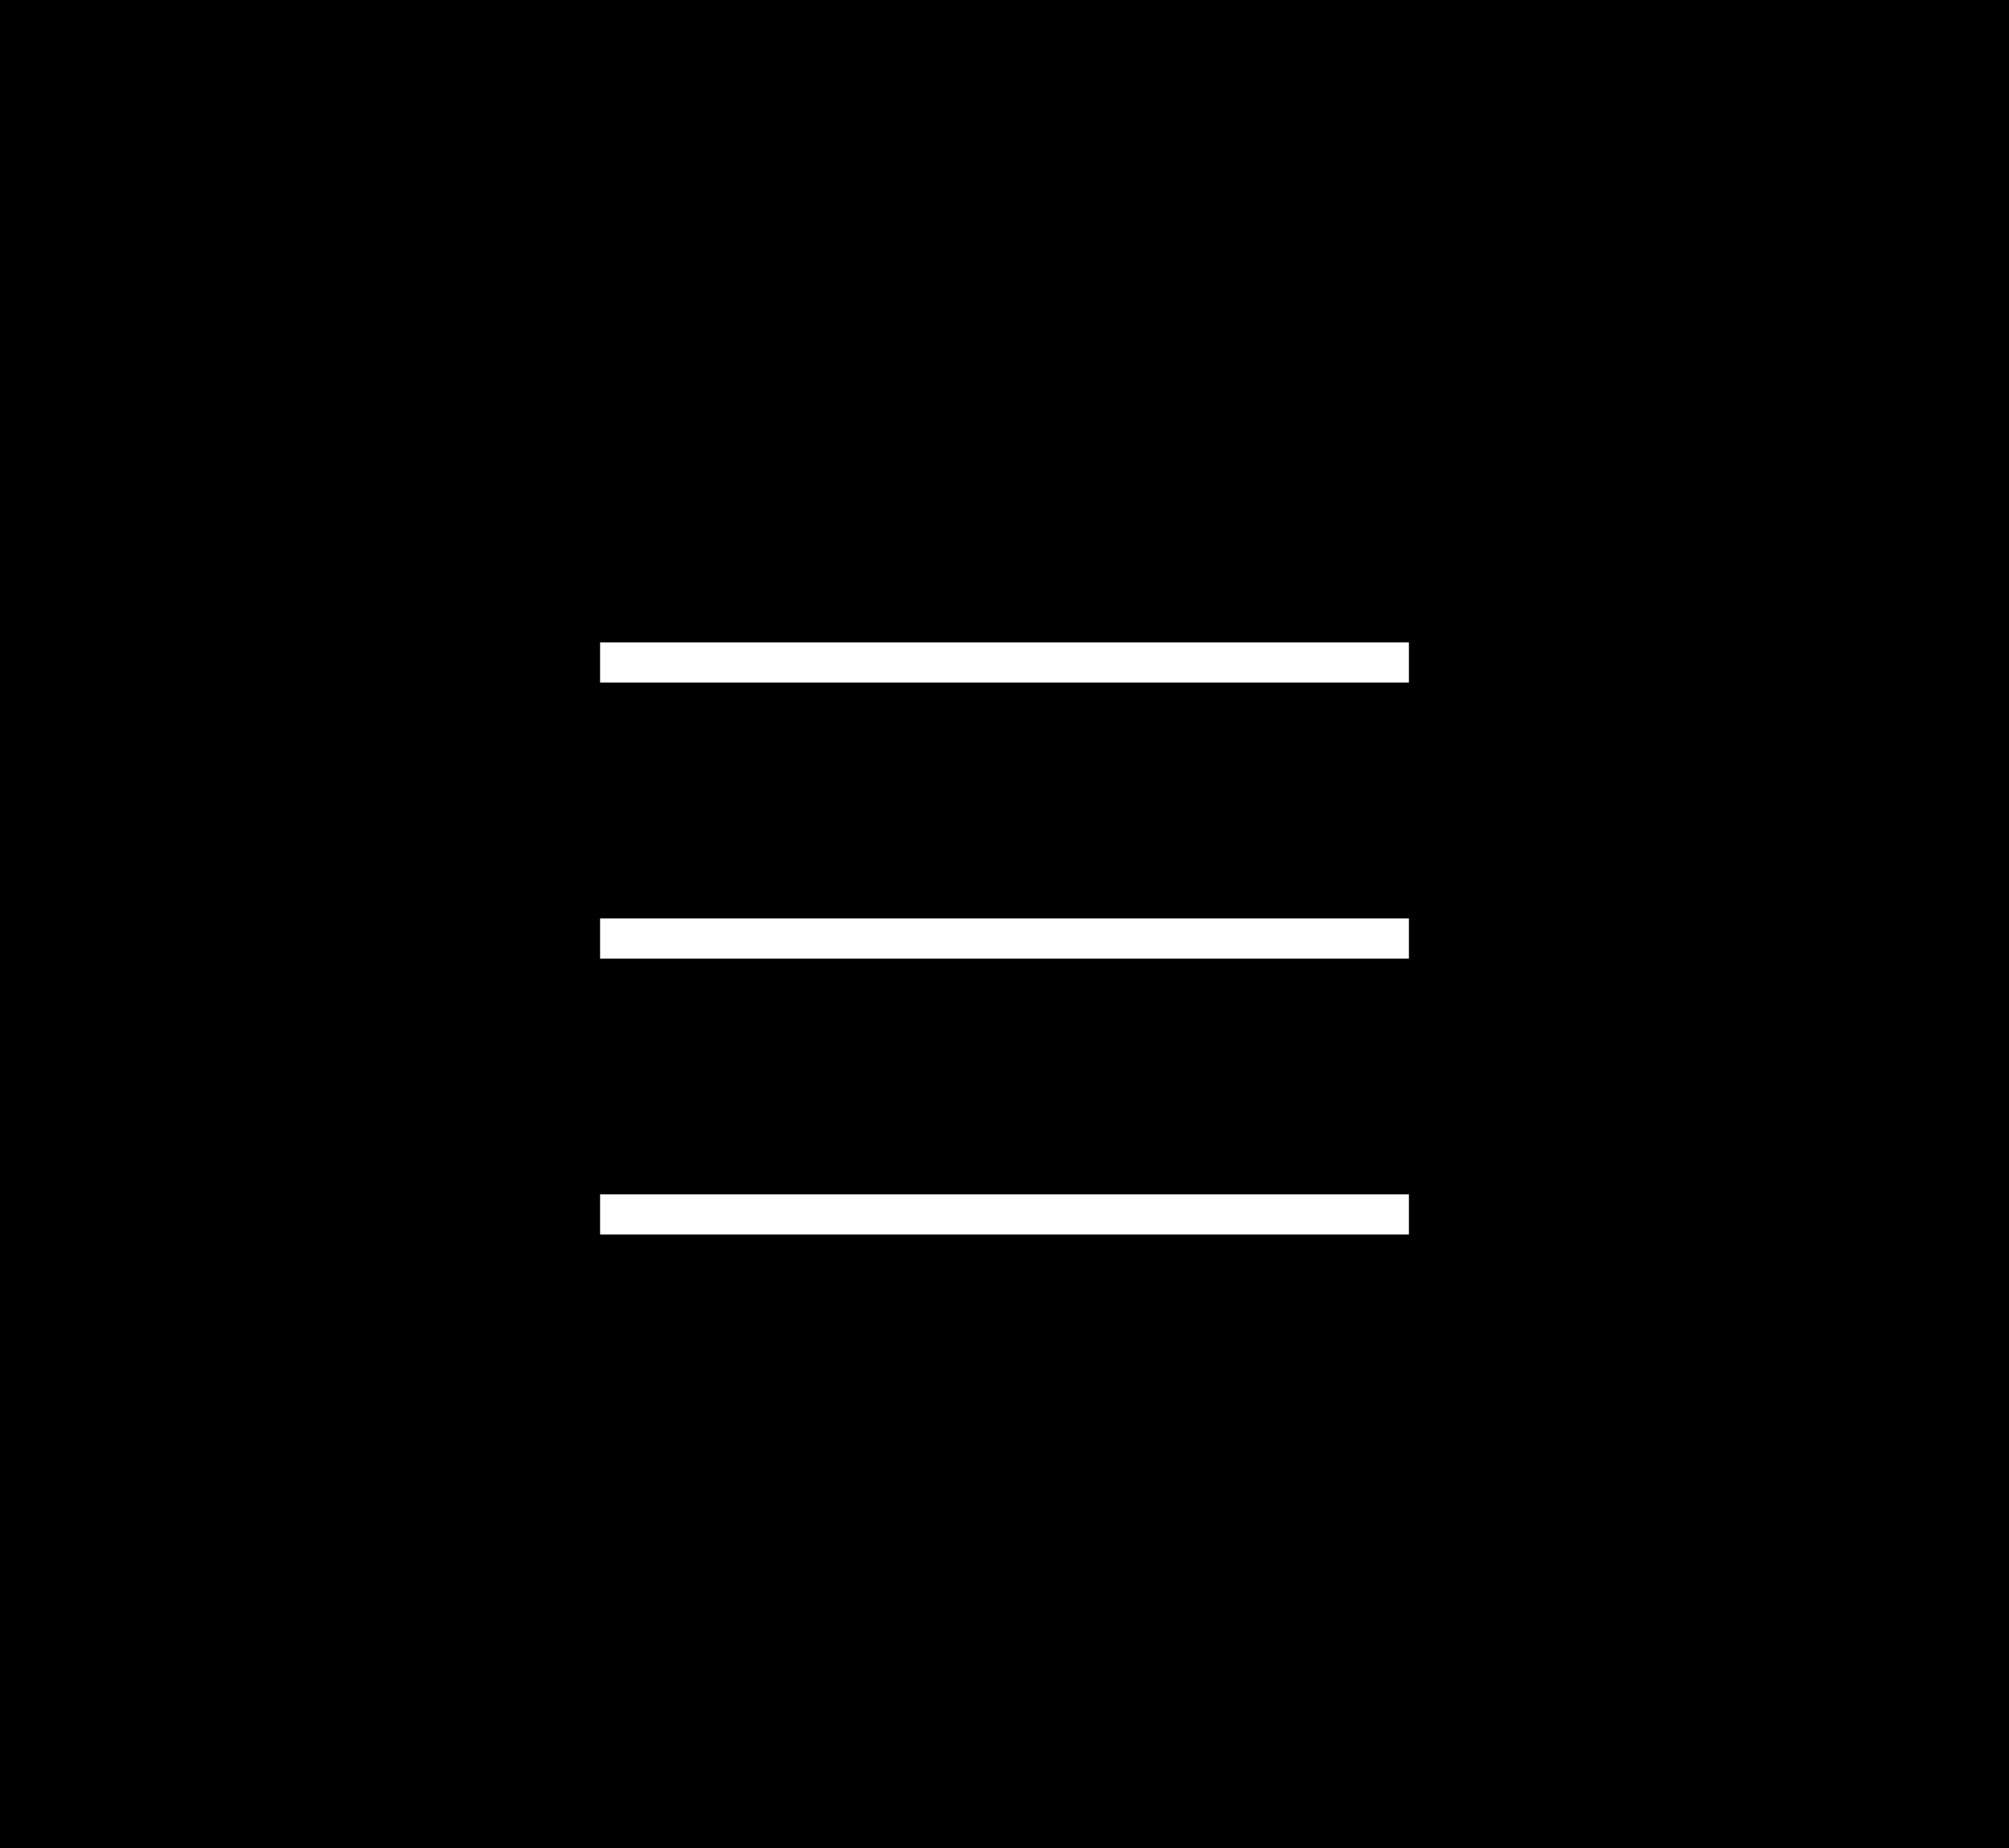 <?xml version="1.0"?>
<svg xmlns="http://www.w3.org/2000/svg" width="50" height="46" fill="none">
	<path fill="#000" d="M0 0h50v46H0z">
	</path>
	<path stroke="#fff" stroke-linecap="square" d="M15.435 16.49h19.13M15.435 23.362h19.13M15.435 30.229h19.13">
	</path>
</svg>
